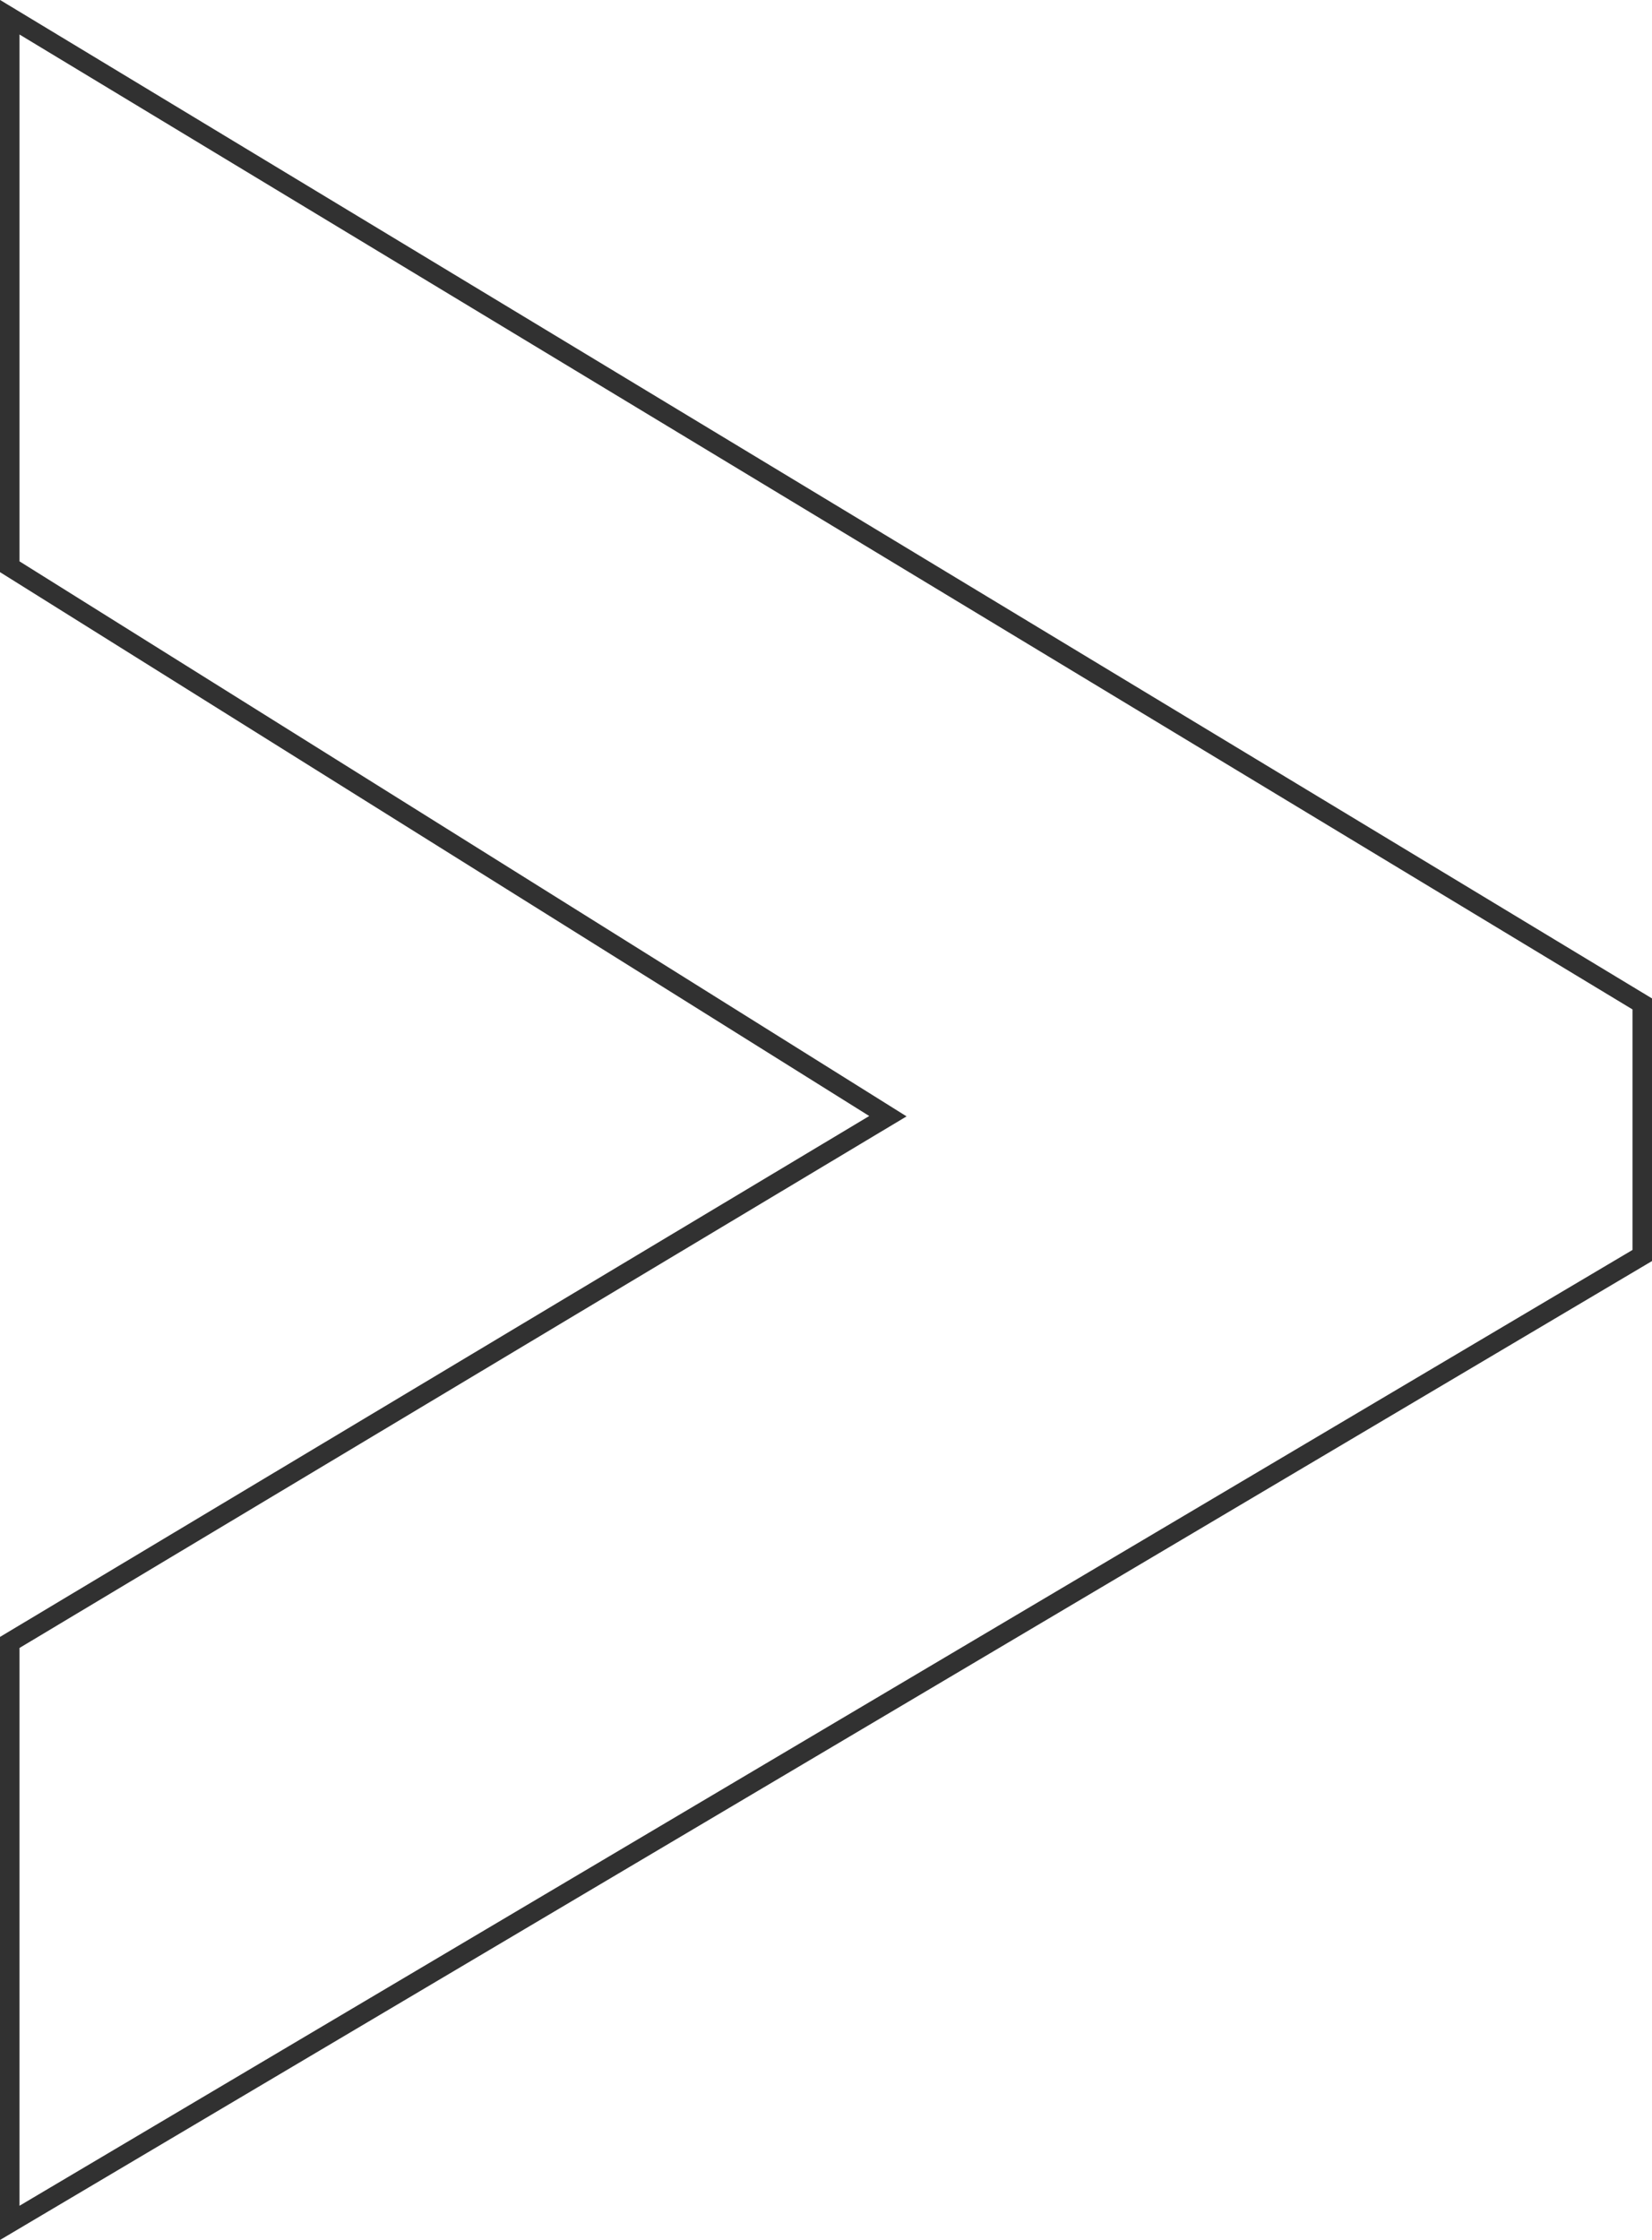 <svg xmlns="http://www.w3.org/2000/svg" width="84.751" height="114.887" viewBox="0 0 84.751 114.887">
  <path id="Path_7514" data-name="Path 7514" d="M181.839,671.811,98.088,721.427V691.657l45.051-26.991L98.088,636.485V608.3l83.751,50.608Z" transform="translate(-97.588 -607.417)" fill="none" stroke="#313131" stroke-miterlimit="10" stroke-width="1" opacity="0.998"/>
</svg>
